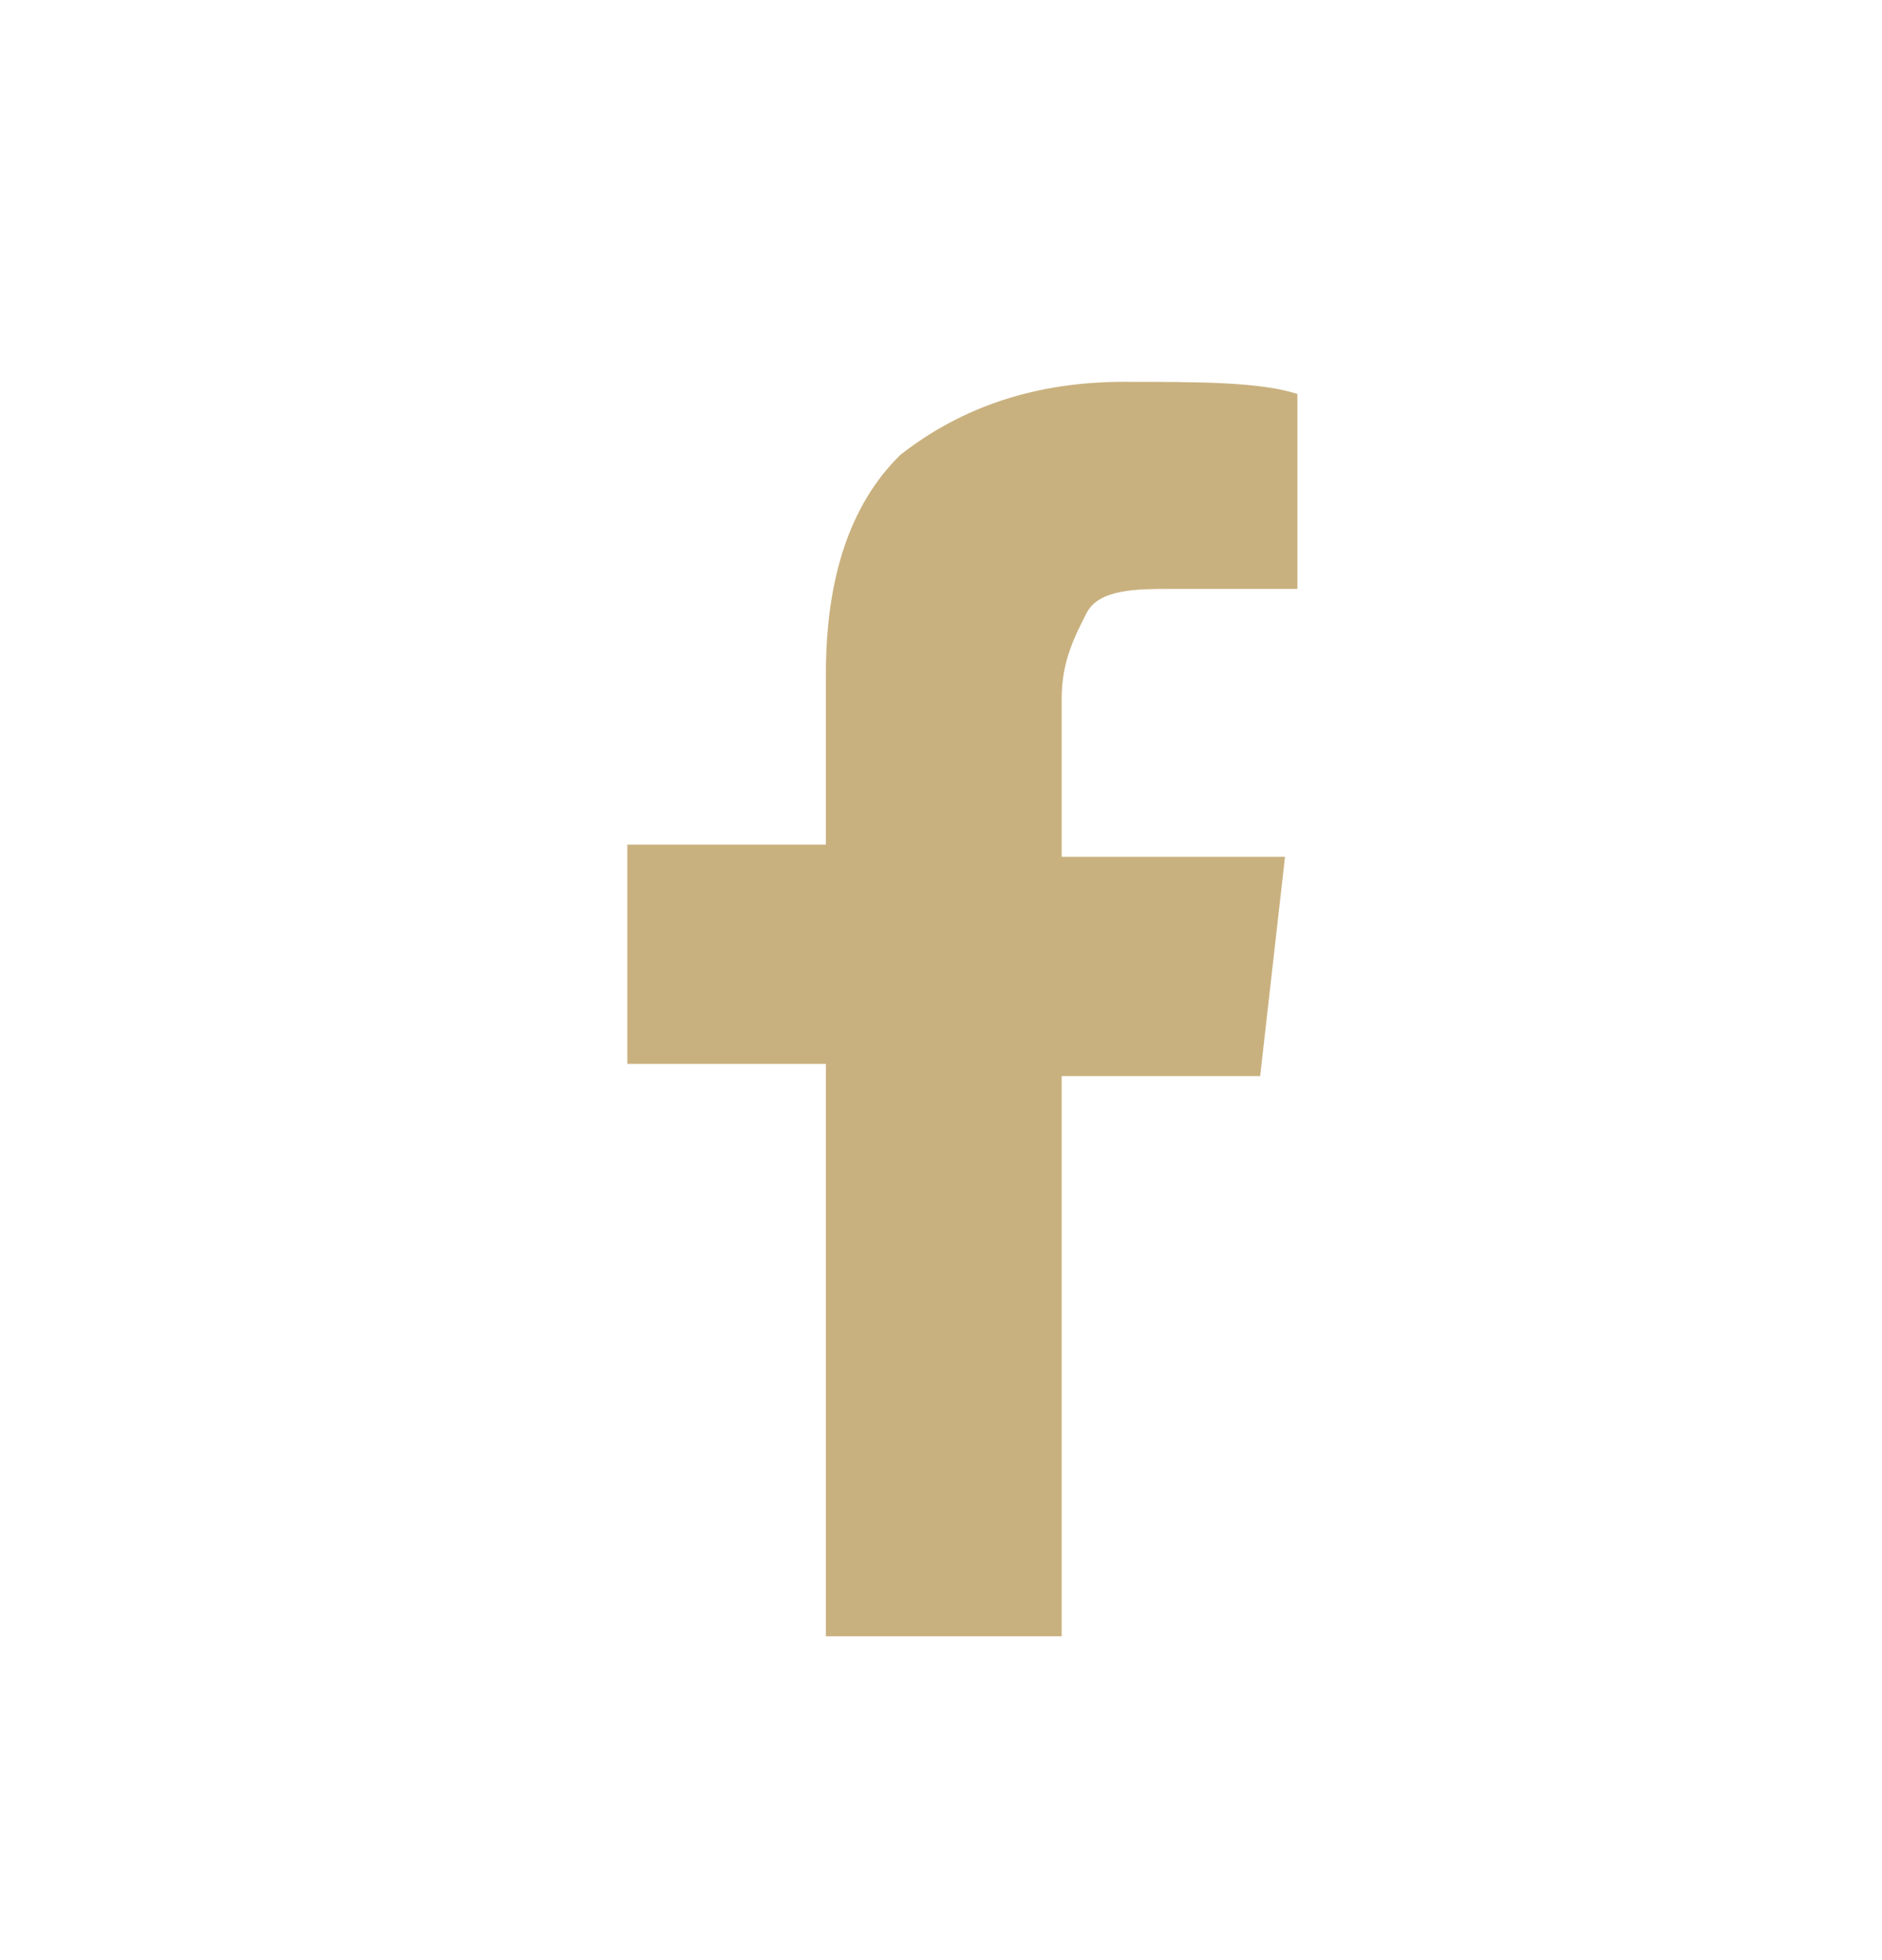 <svg width="24" height="25" viewBox="0 0 24 25" fill="none" xmlns="http://www.w3.org/2000/svg">
<path d="M14.33 4.87C13.222 4.87 12.273 5.181 11.481 5.802C10.848 6.424 10.532 7.356 10.532 8.598V10.773H8V13.569H10.532V20.87H13.539V13.725H16.07L16.387 10.928H13.539V8.909C13.539 8.443 13.697 8.132 13.855 7.822C14.013 7.511 14.488 7.511 14.963 7.511H16.545V5.025C16.07 4.87 15.279 4.87 14.33 4.87Z" fill="#C9B17F"/>
</svg>
